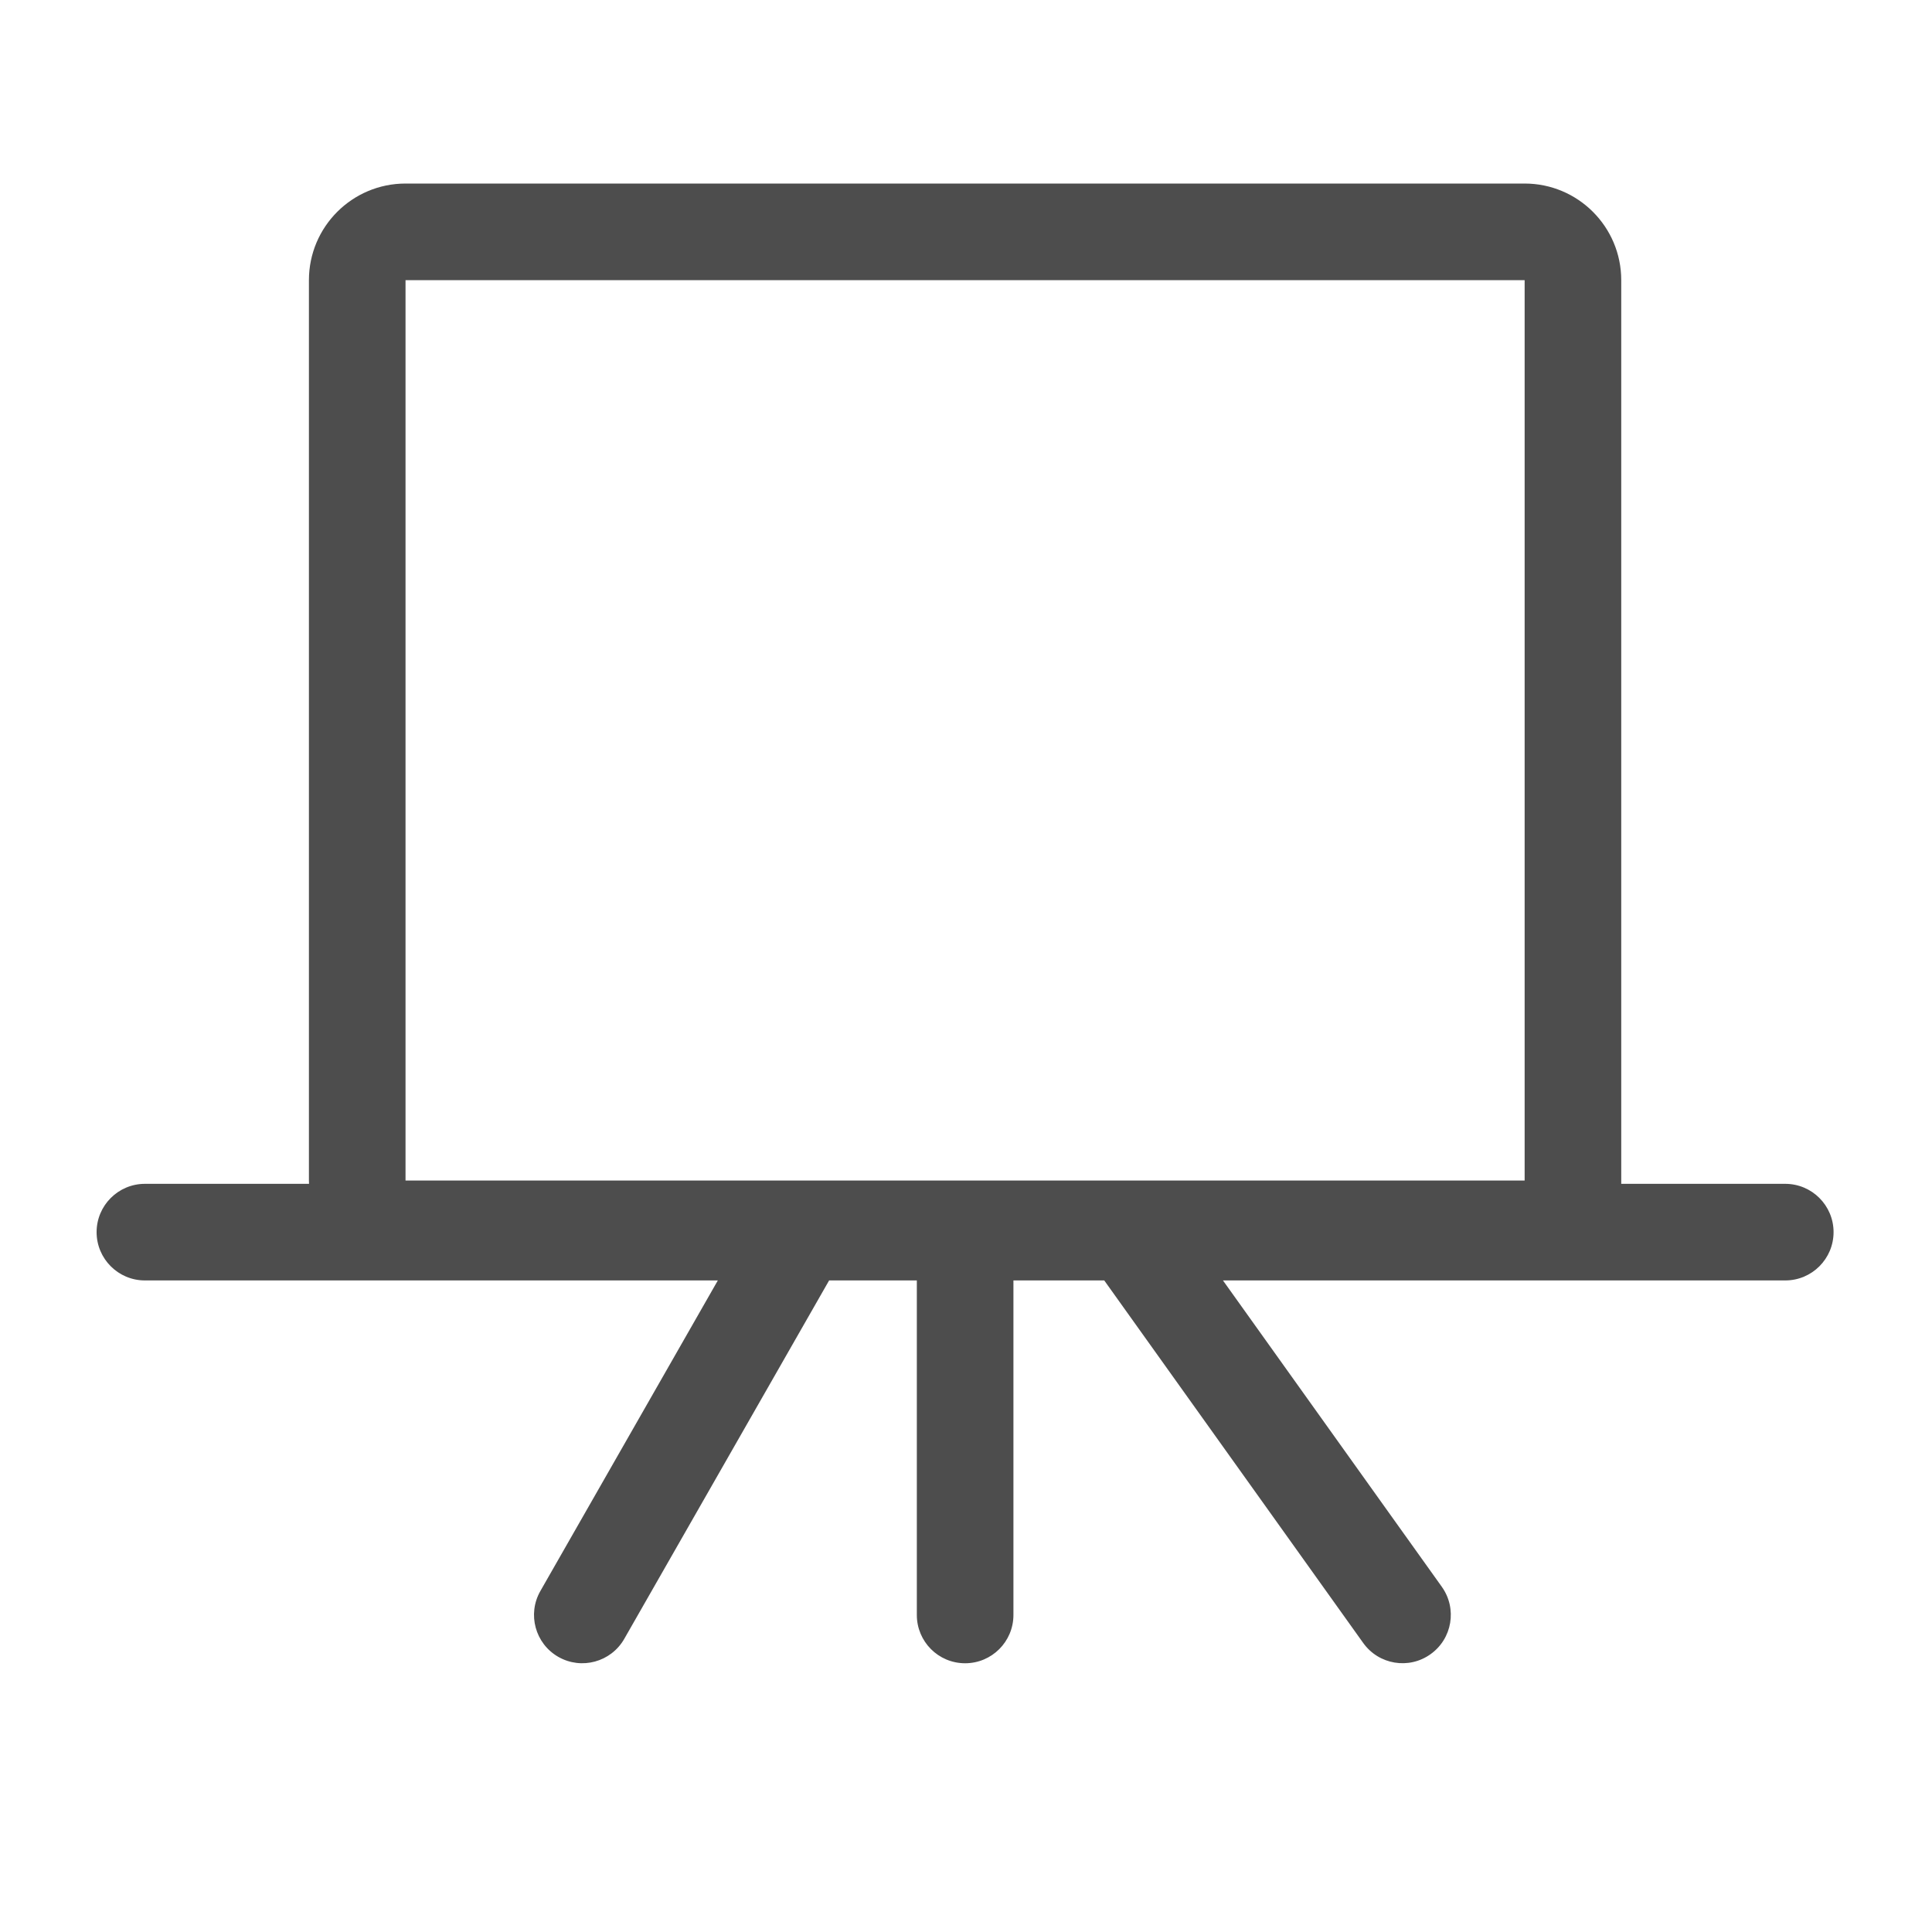 <svg width="20" height="20" viewBox="0 0 20 20" fill="none" xmlns="http://www.w3.org/2000/svg">
<path fill-rule="evenodd" clip-rule="evenodd" d="M4.198 2.9H15.783V12.221L4.198 12.221V2.9ZM3.198 2.9C3.198 2.348 3.646 1.9 4.198 1.9H15.783C16.335 1.9 16.783 2.348 16.783 2.9V12.221C16.783 12.233 16.783 12.244 16.783 12.255H18.481C18.757 12.255 18.981 12.479 18.981 12.755C18.981 13.031 18.757 13.255 18.481 13.255H12.66L14.926 16.427C15.086 16.652 15.034 16.964 14.809 17.124C14.585 17.285 14.273 17.233 14.112 17.008L11.431 13.255H10.491V16.718C10.491 16.994 10.267 17.218 9.991 17.218C9.714 17.218 9.491 16.994 9.491 16.718V13.255H8.583L6.462 16.966C6.325 17.205 6.02 17.289 5.78 17.152C5.54 17.015 5.457 16.709 5.594 16.47L7.431 13.255H1.5C1.224 13.255 1 13.031 1 12.755C1 12.479 1.224 12.255 1.5 12.255H3.199C3.198 12.244 3.198 12.233 3.198 12.221V2.9Z" fill="#4D4D4D"/>
</svg>

